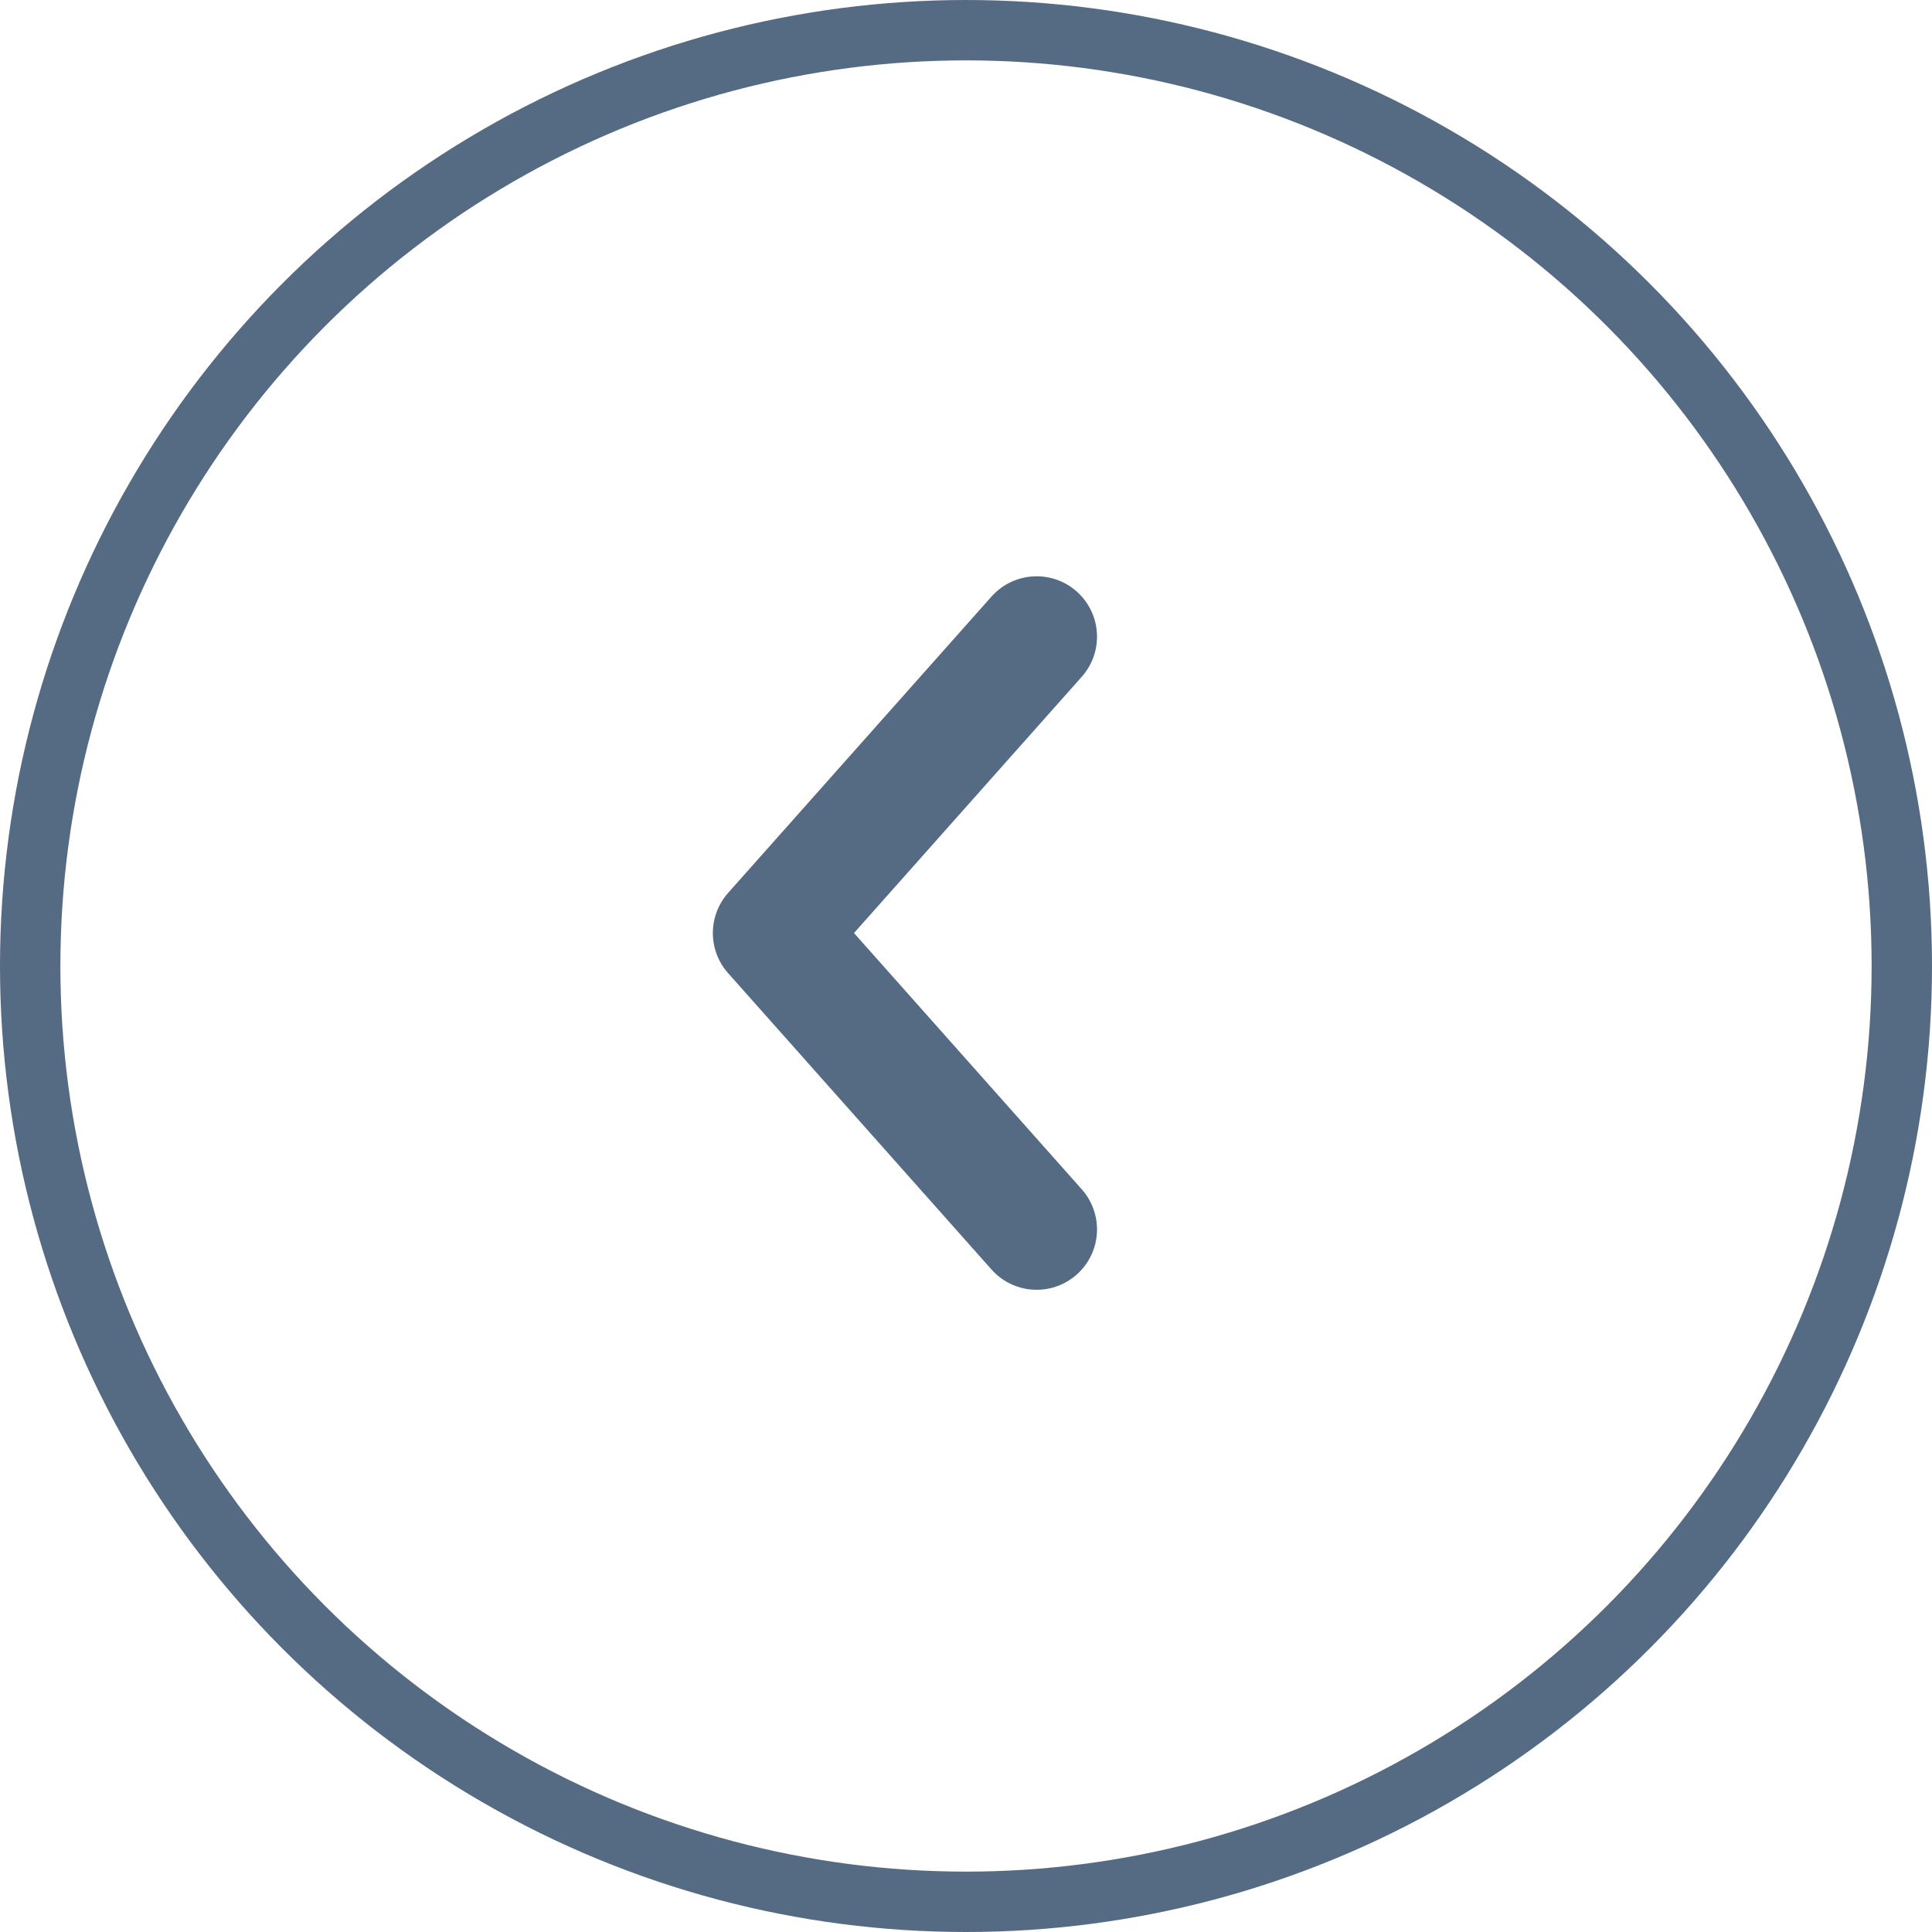 <svg width="32" height="32" viewBox="0 0 32 32" fill="none" xmlns="http://www.w3.org/2000/svg">
<circle cx="16" cy="16" r="15.5" transform="rotate(-180 16 16)" stroke="#556A83"/>
<path d="M17.17 20.363L12.807 15.454L17.17 10.545" stroke="#556A83" stroke-width="2" stroke-linecap="round" stroke-linejoin="round"/>
</svg>
